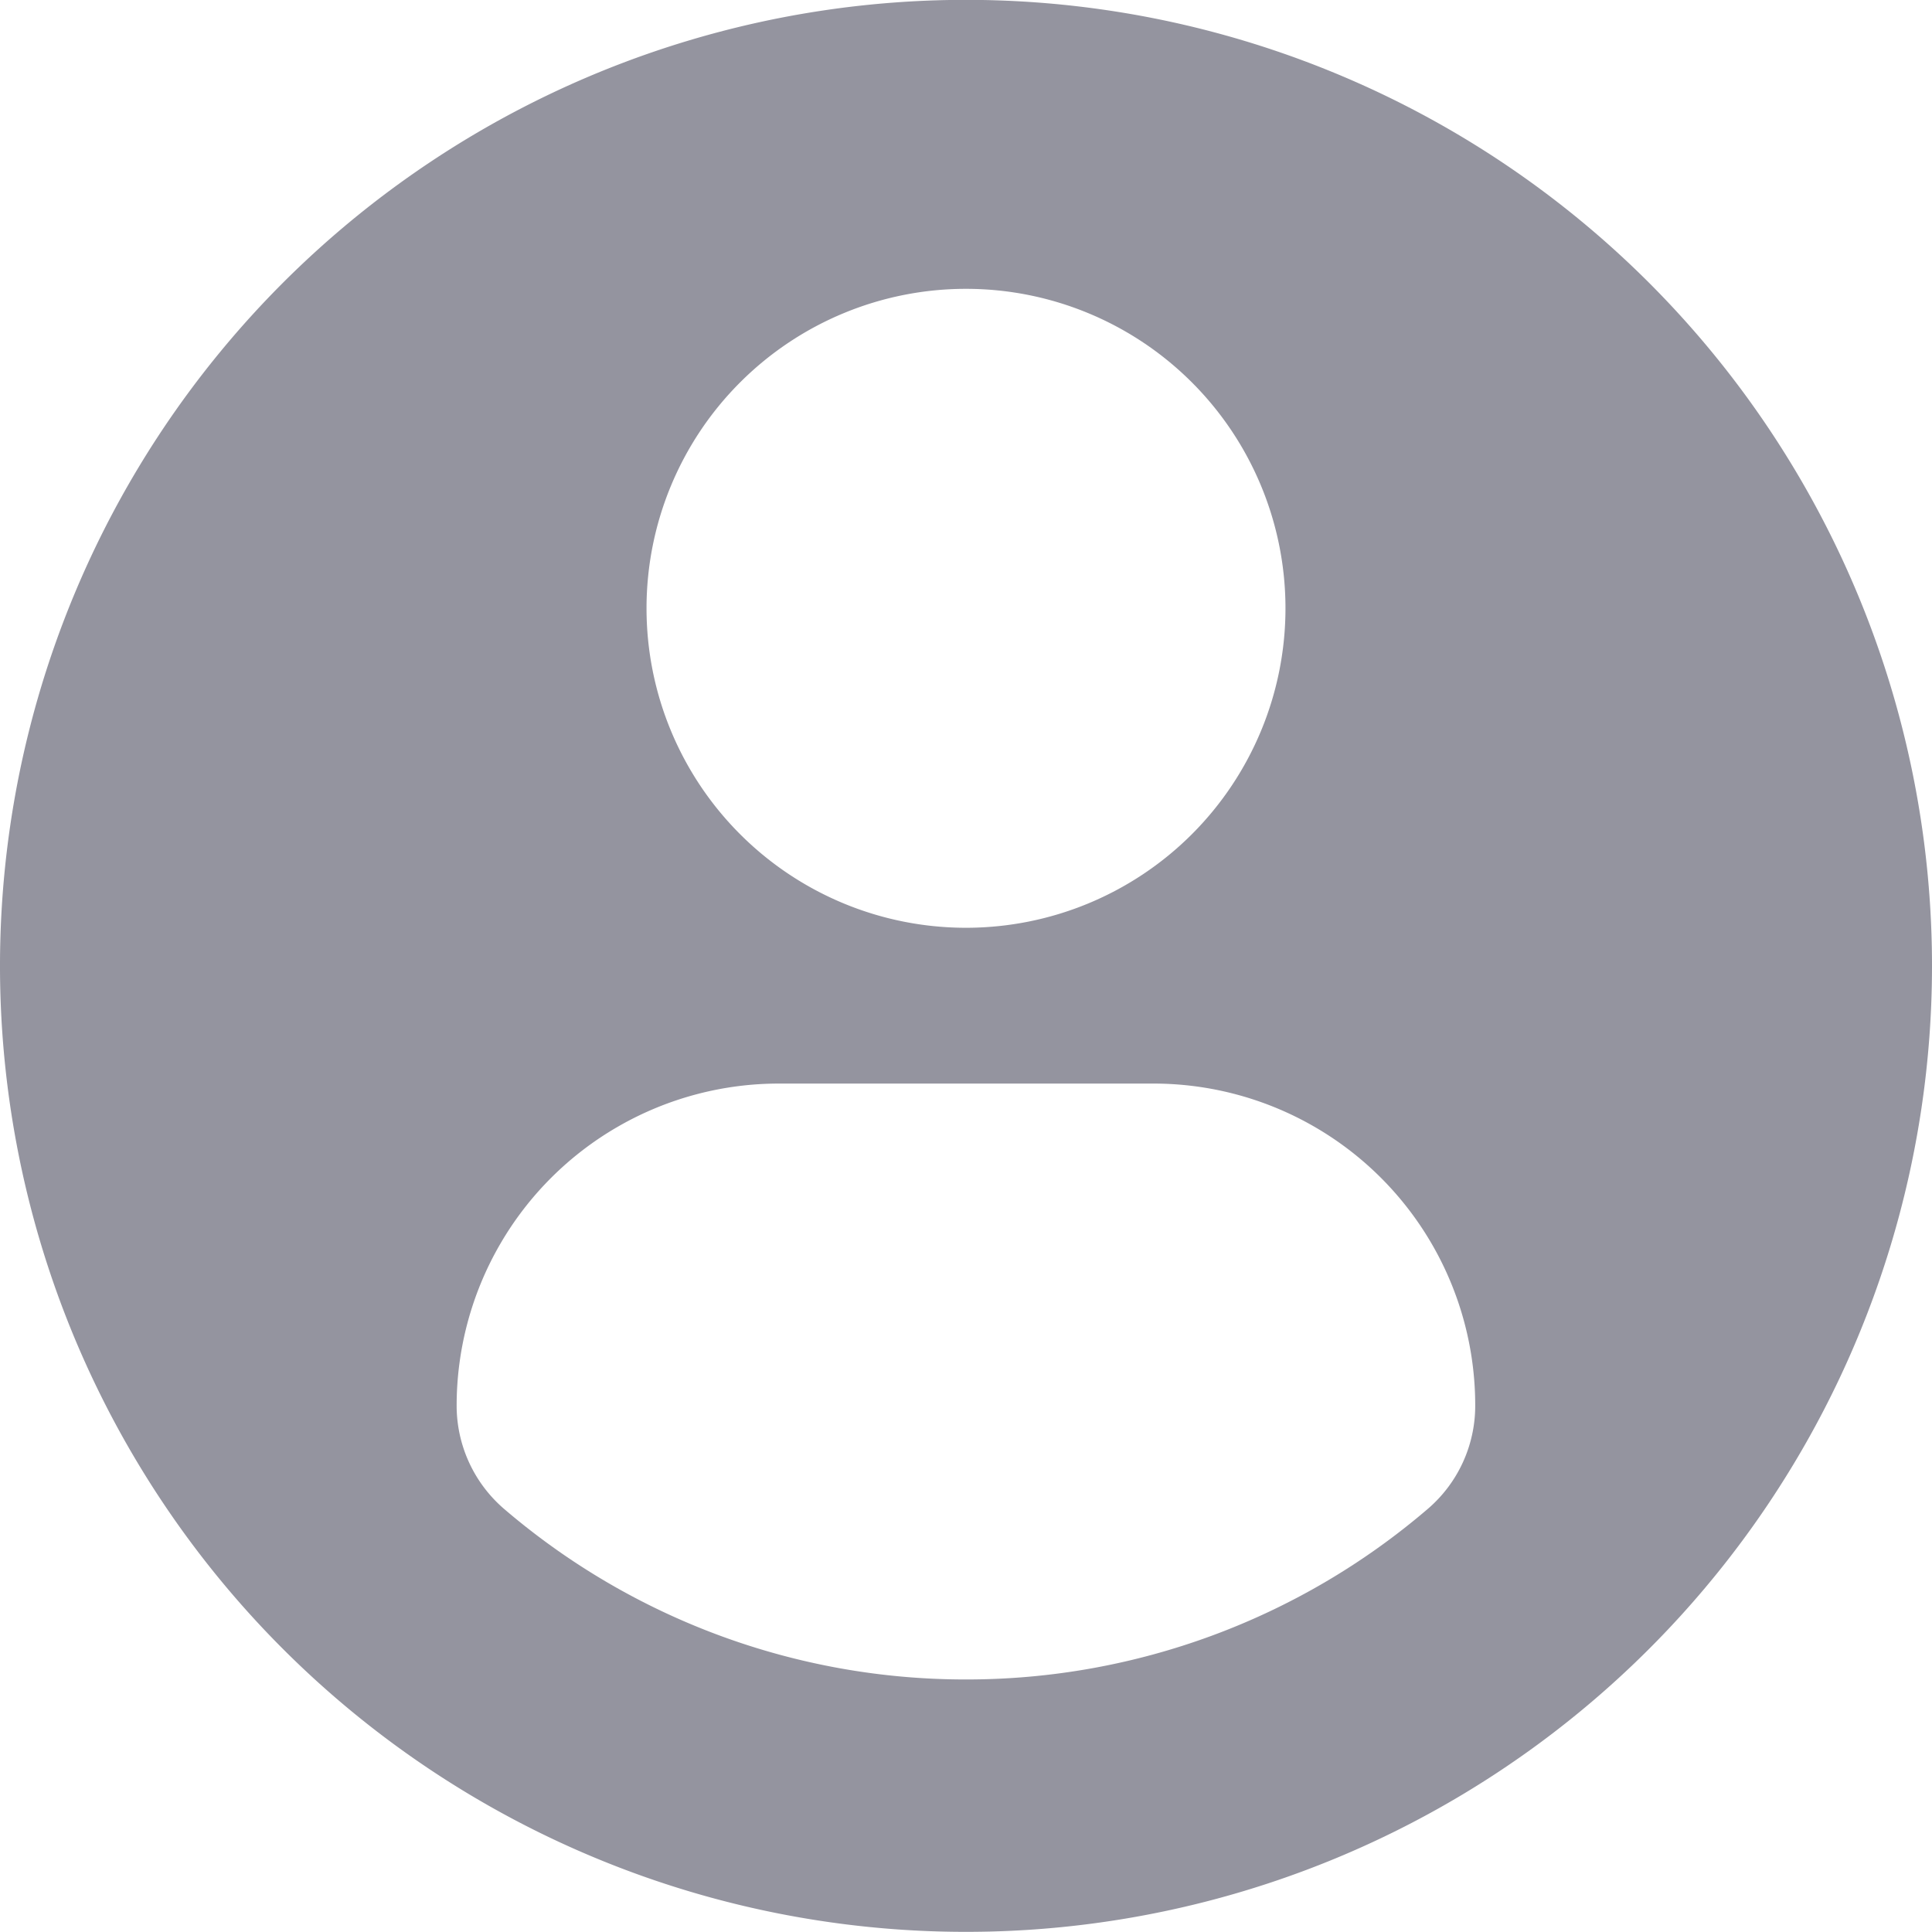<svg id="user" xmlns="http://www.w3.org/2000/svg" width="14" height="14" viewBox="0 0 14 14">
  <path id="Path_6478" data-name="Path 6478" d="M7,0a7,7,0,1,0,7,7A7,7,0,0,0,7,0ZM7,2.094A2.315,2.315,0,1,1,4.685,4.409,2.315,2.315,0,0,1,7,2.094ZM7,12.171a5.137,5.137,0,0,1-3.345-1.234.987.987,0,0,1-.346-.75A2.335,2.335,0,0,1,5.653,7.853H8.347a2.332,2.332,0,0,1,2.343,2.334.984.984,0,0,1-.346.75A5.135,5.135,0,0,1,7,12.171Z" transform="translate(0 -0.001)" fill="#94949f"/>
</svg>
